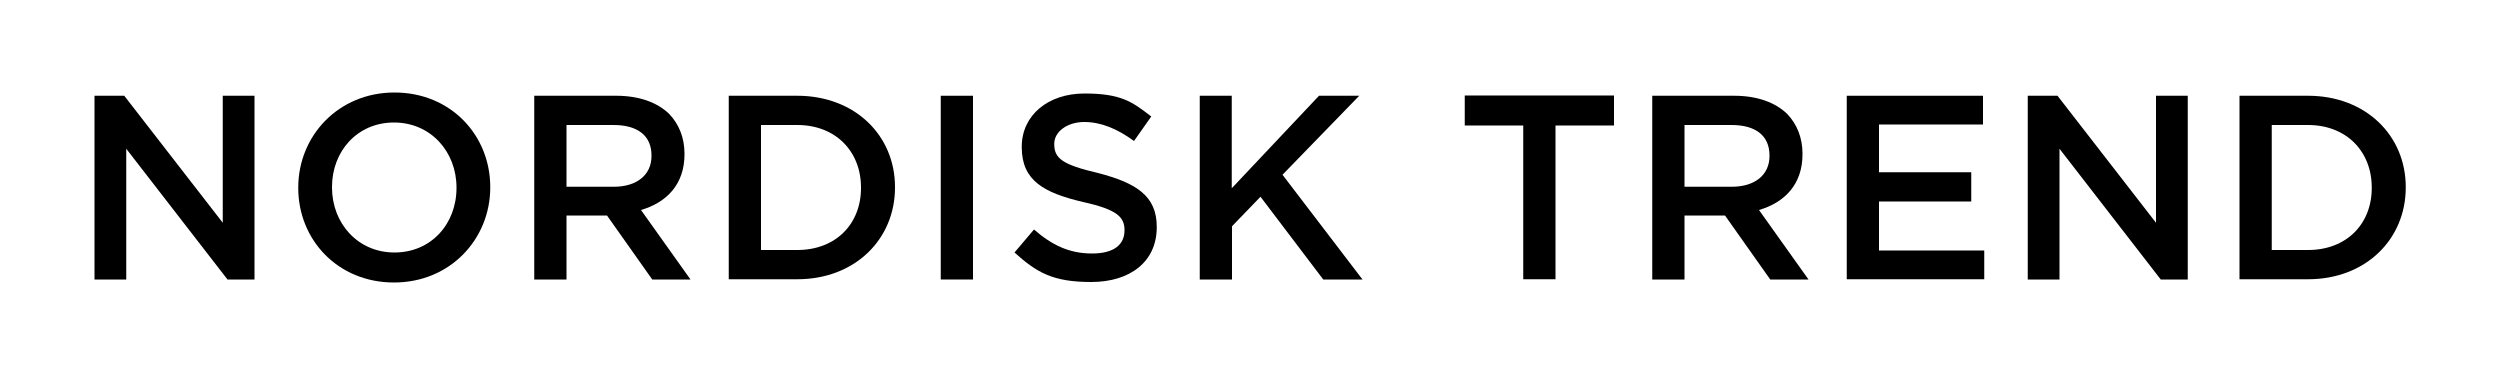 <svg viewBox="0 0 1000 150" version="1.1" xmlns="http://www.w3.org/2000/svg" id="Layer_1">
  
  <path d="M37.7,38.3h12l39.4,50.8v-50.8h12.7v73.5h-10.8l-40.5-52.3v52.3h-12.7V38.3Z"></path>
  <path d="M119.3,75.2v-.2c0-20.6,16-38,38.5-38s38.3,17.1,38.3,37.8v.2c0,20.6-16,38-38.5,38s-38.3-17.1-38.3-37.8ZM182.6,75.2v-.2c0-14.3-10.3-26-25-26s-24.8,11.5-24.8,25.8v.2c0,14.3,10.3,26,25,26s24.8-11.5,24.8-25.8Z"></path>
  <path d="M213.7,38.3h32.8c9.2,0,16.5,2.7,21.2,7.3,3.9,4.1,6.1,9.5,6.1,15.9v.2c0,12.1-7.2,19.3-17.4,22.3l19.8,27.8h-15.3l-18.1-25.6h-16.2v25.6h-12.9V38.3ZM245.5,74.7c9.2,0,15.1-4.7,15.1-12.3v-.2c0-8-5.6-12.2-15.2-12.2h-18.8v24.7h18.9Z"></path>
  <path d="M291.5,38.3h27.4c23.1,0,39.1,15.9,39.1,36.5v.2c0,20.7-16,36.7-39.1,36.7h-27.4V38.3ZM304.4,50v50h14.5c15.4,0,25.5-10.4,25.5-24.8v-.2c0-14.4-10.1-25-25.5-25h-14.5Z"></path>
  <path d="M376.3,38.3h12.9v73.5h-12.9V38.3Z"></path>
  <path d="M405.8,101l7.8-9.2c7.1,6.2,14.1,9.6,23.2,9.6s13-3.8,13-9.2v-.2c0-5.1-2.9-8.2-16.6-11.2-15.6-3.7-24.5-8.5-24.5-21.9v-.2c0-12.6,10.5-21.3,25.1-21.3s19.1,3.3,26.7,9.2l-6.9,9.8c-6.7-4.9-13.2-7.6-19.9-7.6s-12,3.8-12,8.7v.2c0,5.7,3.4,8.2,17.5,11.5,15.4,4,23.5,9.2,23.5,21.5v.2c0,13.9-10.8,21.9-26.2,21.9s-21.8-3.8-30.7-11.8Z"></path>
  <path d="M479.8,38.3h12.9v37l34.9-37h16.1l-30.7,31.6,32,41.9h-15.7l-25.1-33.1-11.4,11.8v21.3h-12.9V38.3Z"></path>
  <path d="M609.3,50.2h-23.4v-12h59.7v12h-23.4v61.5h-12.9v-61.5Z"></path>
  <path d="M660.9,38.3h32.8c9.2,0,16.5,2.7,21.2,7.3,3.9,4.1,6.1,9.5,6.1,15.9v.2c0,12.1-7.2,19.3-17.4,22.3l19.8,27.8h-15.3l-18.1-25.6h-16.2v25.6h-12.9V38.3ZM692.7,74.7c9.2,0,15.1-4.7,15.1-12.3v-.2c0-8-5.6-12.2-15.2-12.2h-18.8v24.7h18.9Z"></path>
  <path d="M738.7,38.3h54.5v11.5h-41.6v19.1h36.9v11.7h-36.9v19.6h42.1v11.5h-55V38.3Z"></path>
  <path d="M811,38.3h12l39.4,50.8v-50.8h12.7v73.5h-10.8l-40.5-52.3v52.3h-12.7V38.3Z"></path>
  <path d="M895.8,38.3h27.4c23.1,0,39.1,15.9,39.1,36.5v.2c0,20.7-16,36.7-39.1,36.7h-27.4V38.3ZM908.7,50v50h14.5c15.4,0,25.5-10.4,25.5-24.8v-.2c0-14.4-10.1-25-25.5-25h-14.5Z"></path>
</svg>